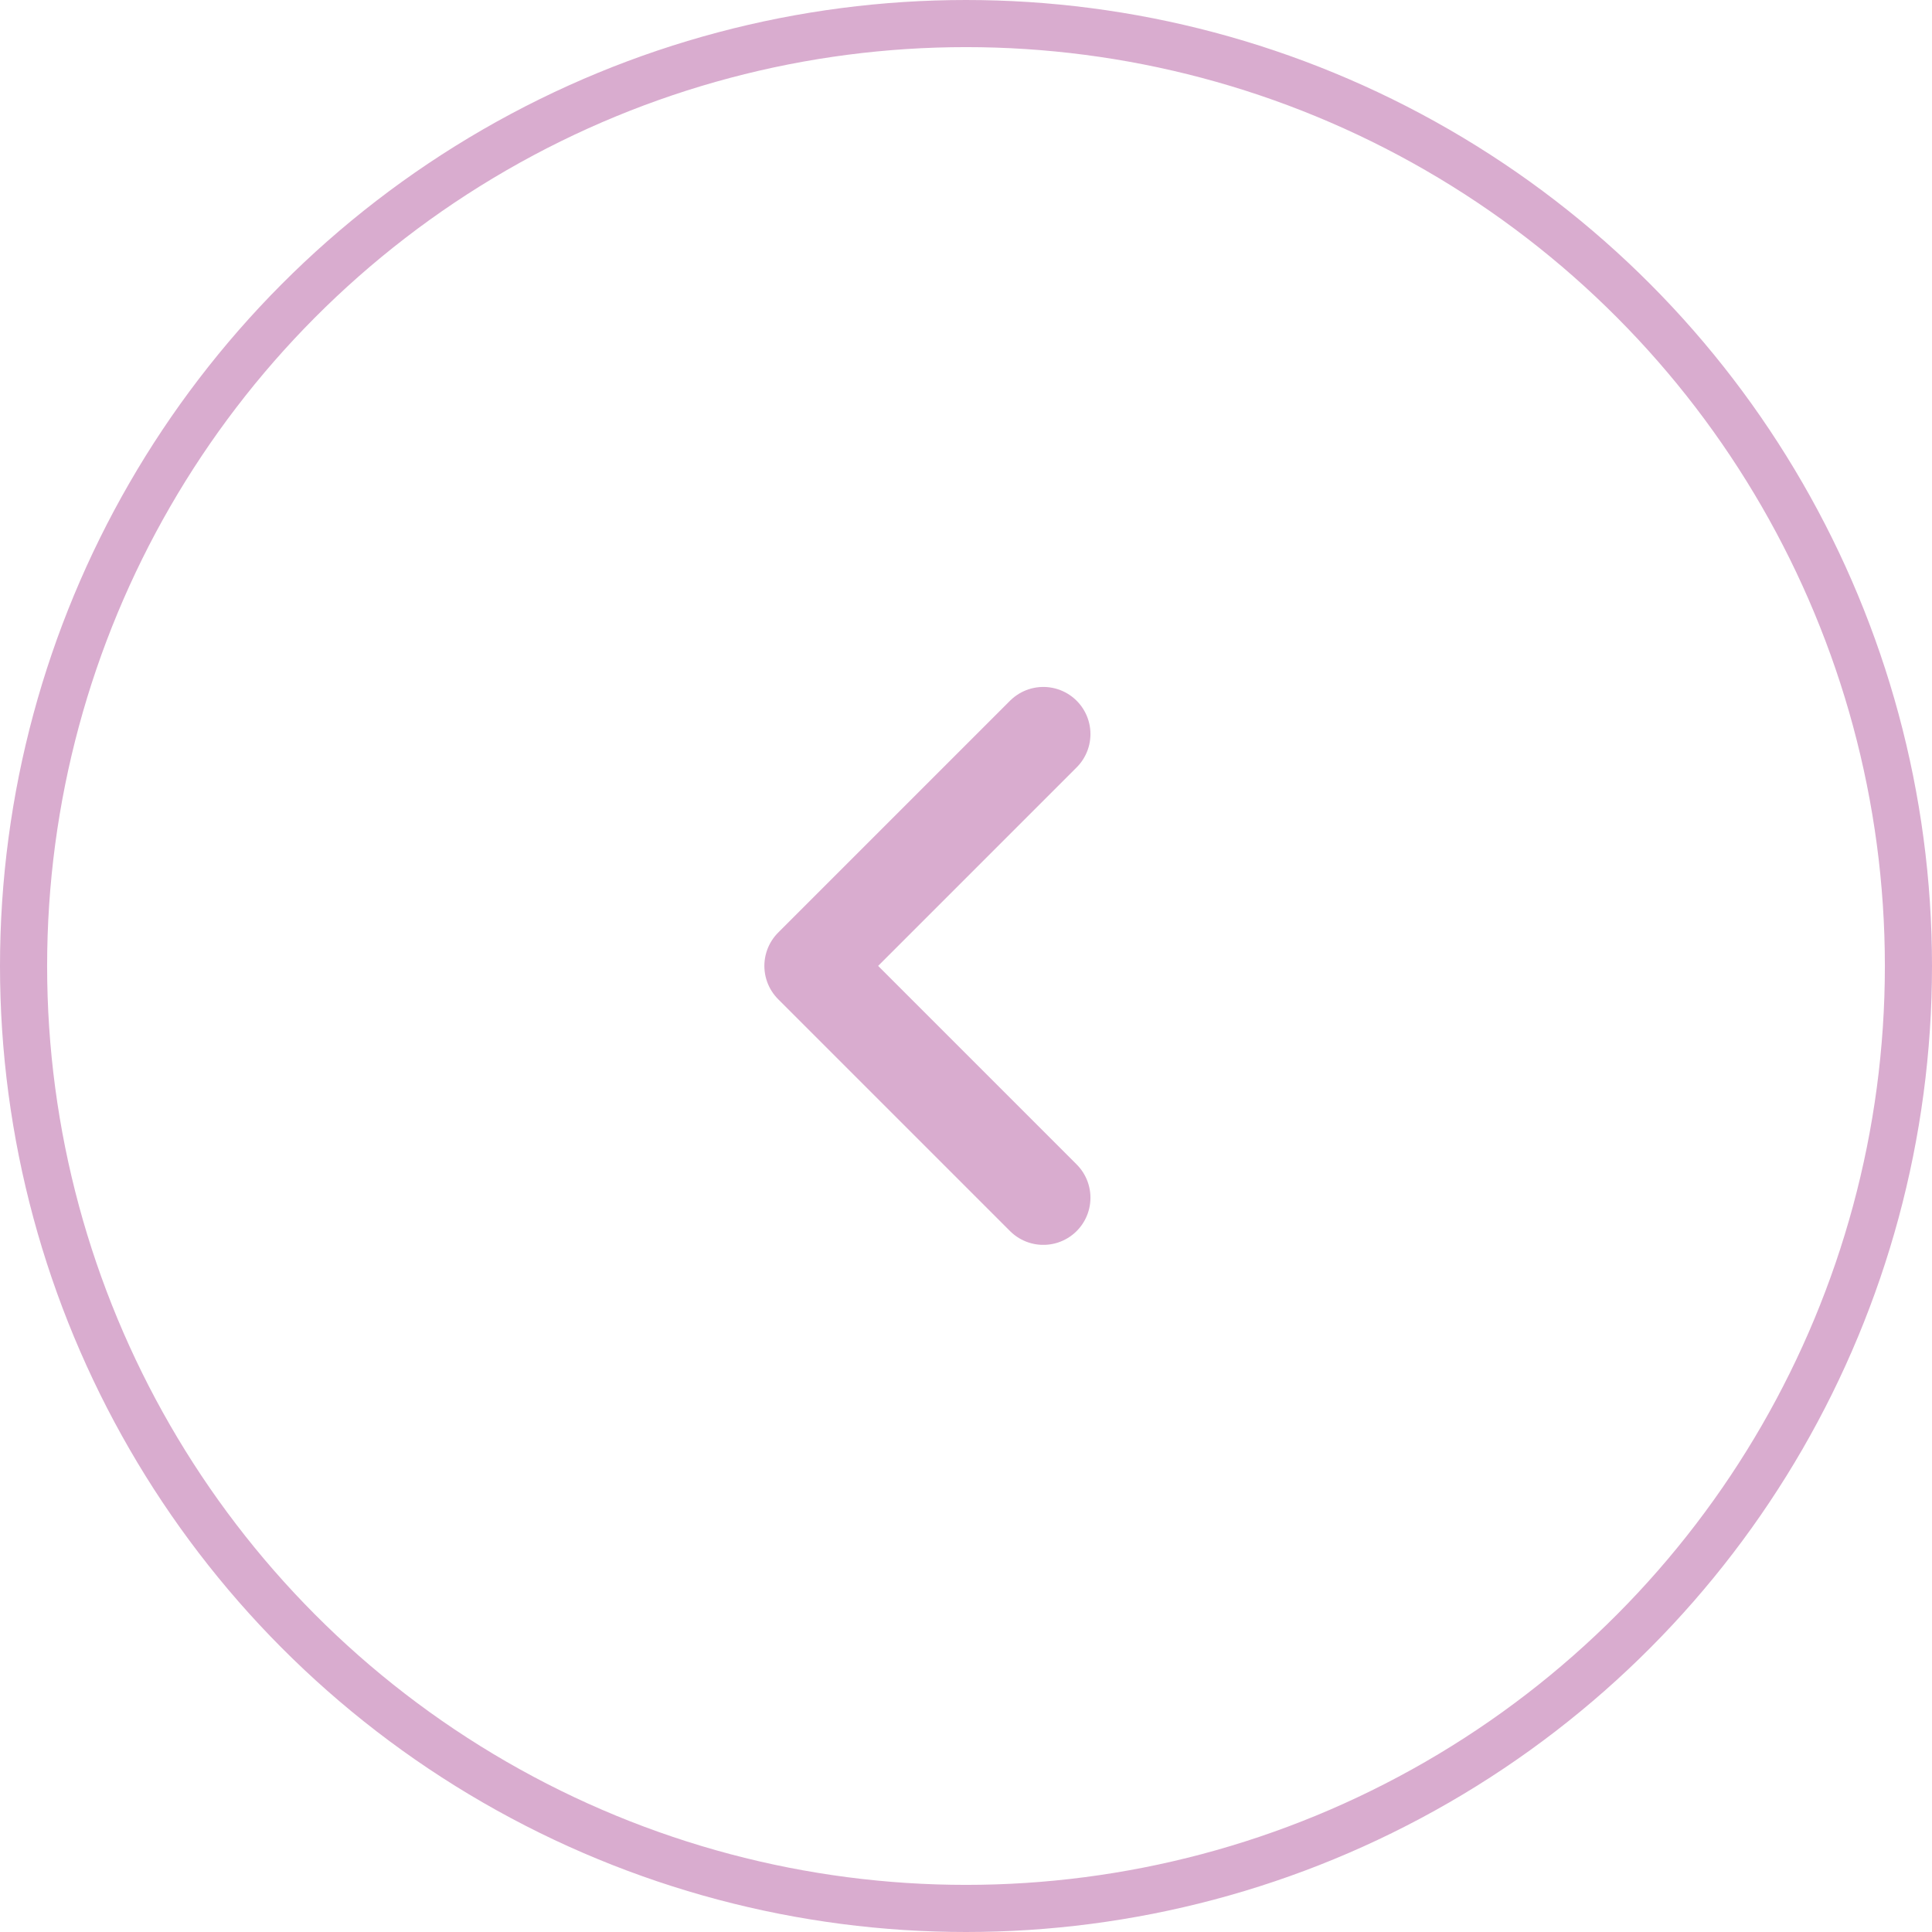 <?xml version="1.0" encoding="UTF-8"?> <svg xmlns="http://www.w3.org/2000/svg" width="41" height="41" viewBox="0 0 41 41" fill="none"><circle cx="20.5" cy="20.5" r="20" stroke="#D9ACCF"></circle><path d="M22.141 15.578L17.221 20.498L22.141 25.418" stroke="#D9ACCF" stroke-width="2" stroke-linecap="round" stroke-linejoin="round"></path></svg> 